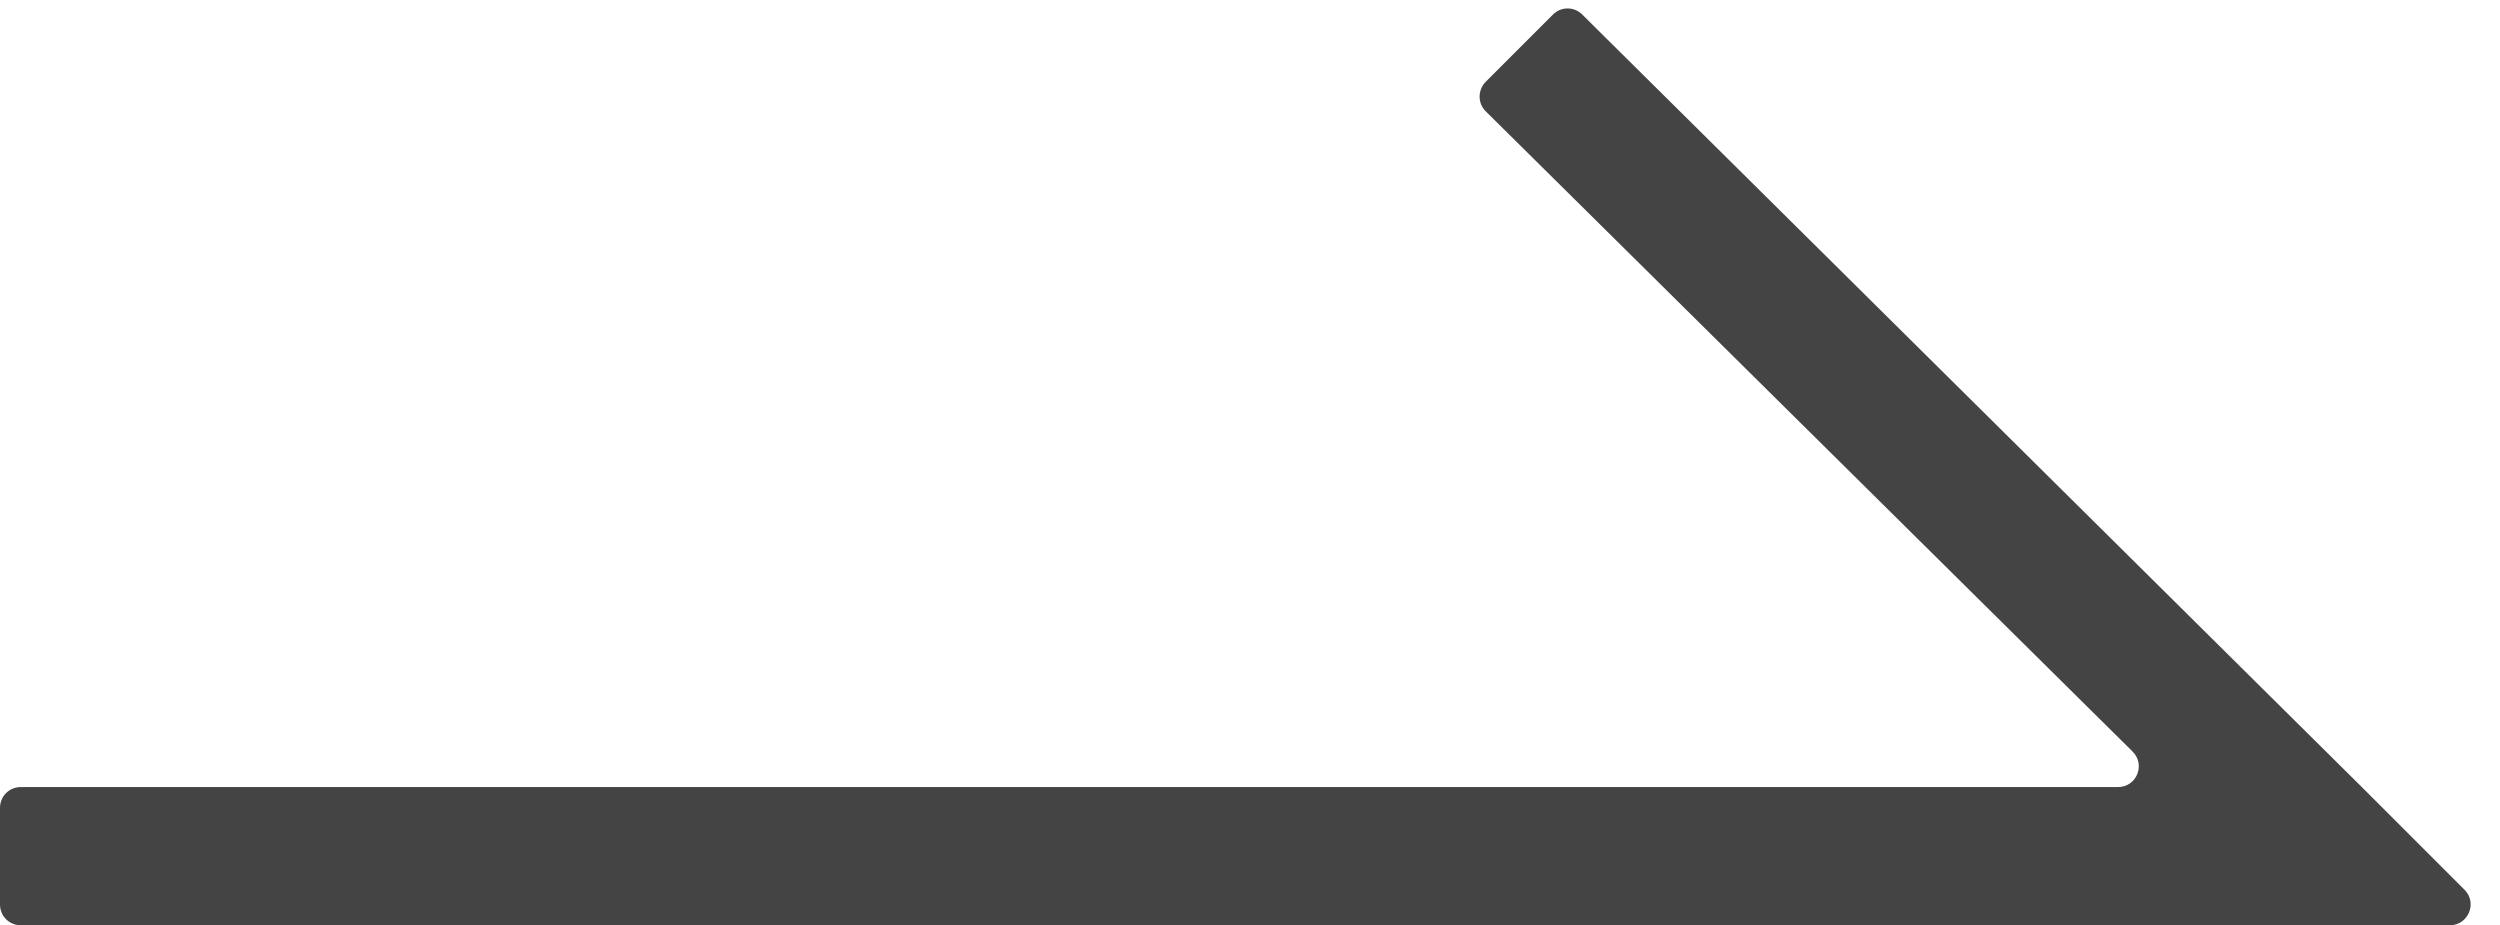 <svg xmlns="http://www.w3.org/2000/svg" xmlns:xlink="http://www.w3.org/1999/xlink" fill="none" version="1.1" width="12.067" height="4.466" viewBox="0 0 12.067 4.466"><g transform="matrix(-1,0,0,1,24.133,0)"><path d="M12.733,3.799L16.496,0.07C16.535,0.031,16.598,0.031,16.637,0.07L16.962,0.395C17.001,0.435,17.001,0.498,16.962,0.537L13.839,3.628C13.776,3.691,13.82,3.799,13.91,3.799L24.033,3.799C24.089,3.799,24.133,3.844,24.133,3.899L24.133,4.366C24.133,4.421,24.089,4.466,24.033,4.466L12.308,4.466C12.219,4.466,12.174,4.358,12.237,4.295L12.733,3.799Z" fill="#444444" fill-opacity="1" style="mix-blend-mode:passthrough"/></g></svg>